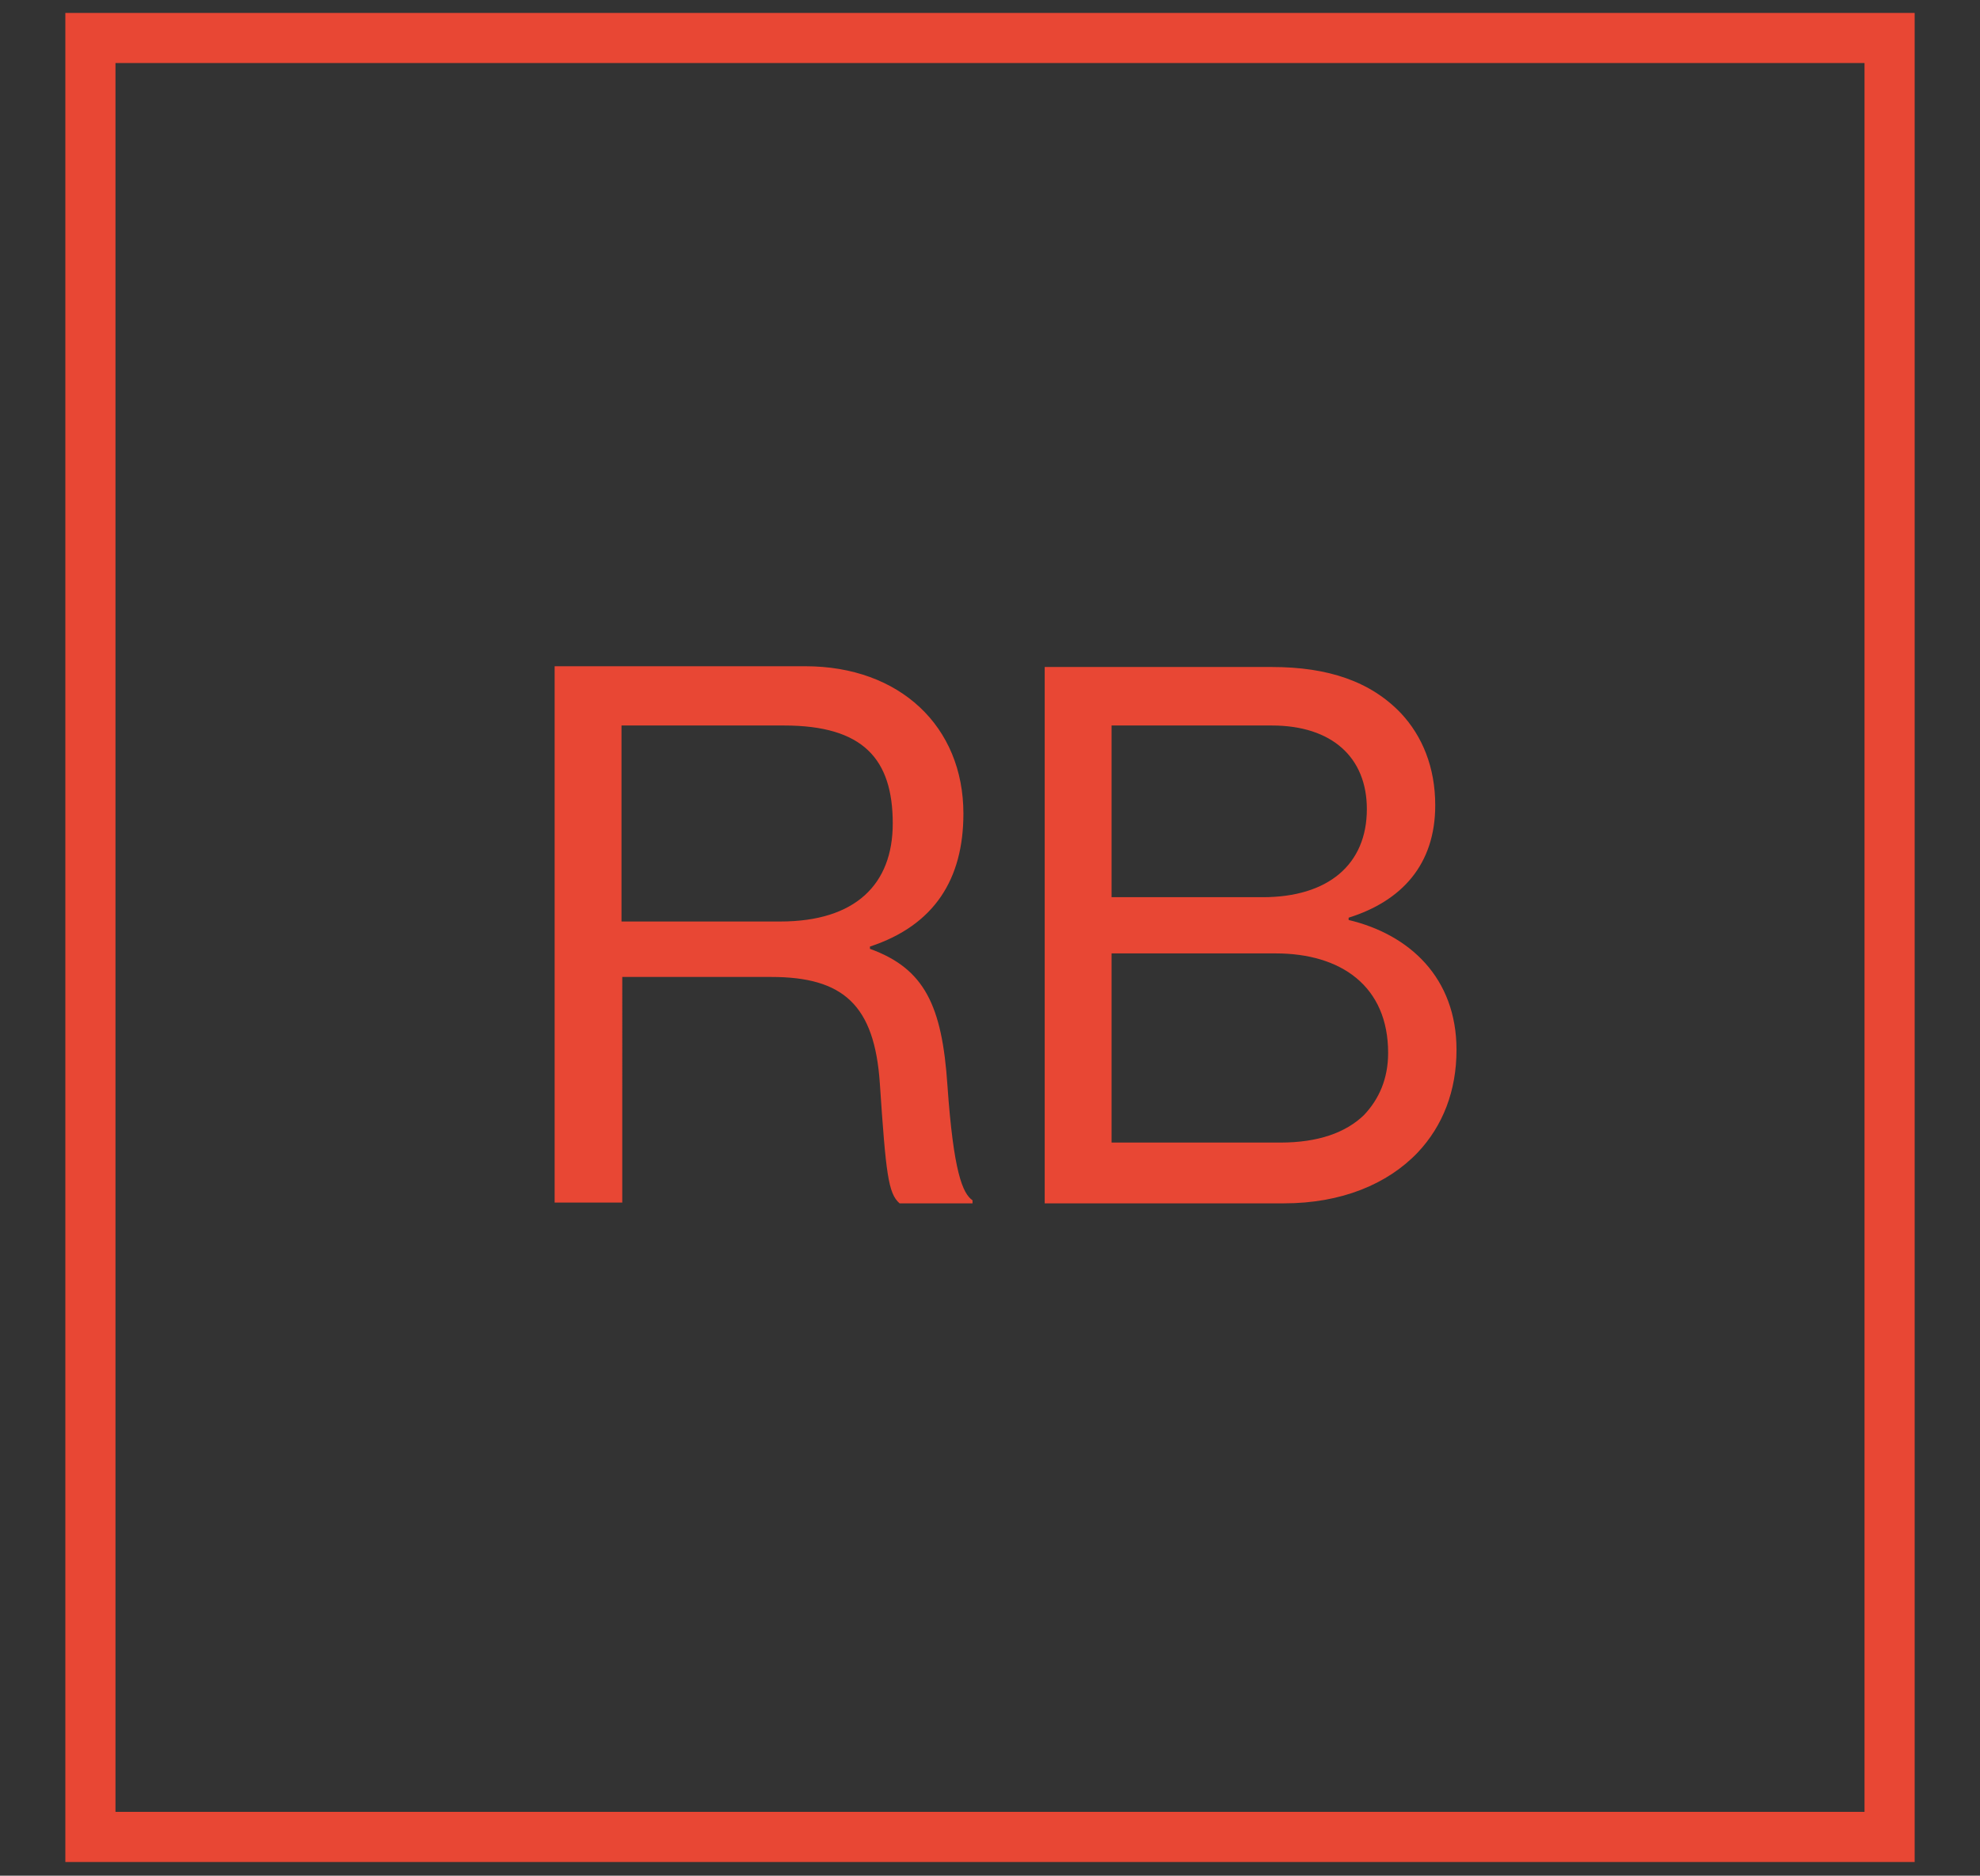 <?xml version="1.0" encoding="utf-8"?>
<!-- Generator: Adobe Illustrator 19.0.0, SVG Export Plug-In . SVG Version: 6.00 Build 0)  -->
<svg version="1.1" id="Capa_1" xmlns="http://www.w3.org/2000/svg" xmlns:xlink="http://www.w3.org/1999/xlink" x="0px" y="0px"
	 viewBox="-426 102.08 26.06 24.69" style="enable-background:new -426 102.08 26.06 24.69;" xml:space="preserve">
<rect x="-426" y="102.08" width="26.06" height="24.69" fill="#333333" stroke="none"/>
<style type="text/css">
	.st0{fill:#CF8149;}
	.st1{fill:#FFFFFF;}
	.st2{fill:#E84734;}
</style>
<g id="XMLID_64_">
	<rect id="XMLID_98_" x="-1012" y="161.12" class="st0" width="26.06" height="24.69"/>
	<path id="XMLID_92_" class="st1" d="M-994.49,174.2c1.35,0,2.03,0.47,2.03,1.42c0,0.52-0.16,0.91-0.48,1.17
		c-0.32,0.25-0.81,0.38-1.47,0.38h-1.57v-2.97C-995.98,174.2-994.49,174.2-994.49,174.2z M-995.99,169.75h1.27
		c0.69,0,1.2,0.1,1.52,0.28c0.32,0.19,0.48,0.5,0.48,0.94c0,0.47-0.15,0.8-0.44,1.01c-0.29,0.2-0.77,0.3-1.42,0.3h-1.4v-2.53
		H-995.99z M-998.41,179.16h4.26c1.29,0,2.31-0.29,3.06-0.87s1.13-1.39,1.13-2.43c0-0.73-0.16-1.32-0.48-1.76s-0.84-0.74-1.56-0.9
		v-0.08c0.53-0.09,0.95-0.35,1.27-0.79s0.48-0.99,0.48-1.68c0-1-0.37-1.73-1.1-2.19c-0.73-0.46-1.9-0.69-3.52-0.69h-3.55
		L-998.41,179.16L-998.41,179.16z M-1004.28,174.79l2.72,4.37h2.68c-0.52-0.75-1.64-2.4-3.35-4.97c0.68-0.3,1.2-0.71,1.57-1.23
		c0.37-0.52,0.55-1.12,0.55-1.79c0-1.15-0.37-2-1.11-2.57c-0.74-0.56-1.89-0.84-3.44-0.84h-3.32v11.4h2.42v-4.37H-1004.28z
		 M-1005.56,169.75h0.73c0.78,0,1.36,0.11,1.73,0.34s0.56,0.61,0.56,1.15c0,0.55-0.18,0.95-0.55,1.2s-0.93,0.38-1.69,0.38h-0.78
		L-1005.56,169.75L-1005.56,169.75z"/>
</g>
<g>
	<g>
		<path class="st2" d="M-417.82,114.94h1.97c0.95,0,1.36,0.37,1.43,1.4c0.08,1.19,0.11,1.45,0.26,1.58h0.96v-0.04
			c-0.13-0.09-0.25-0.37-0.33-1.51c-0.07-1.05-0.3-1.54-1.02-1.8v-0.03c0.85-0.28,1.23-0.89,1.23-1.75c0-1.15-0.84-1.94-2.08-1.94
			h-3.3v7.06h0.89V114.94z M-417.82,111.63h2.14c1.04,0,1.43,0.44,1.43,1.29c0,0.8-0.49,1.29-1.48,1.29h-2.09V111.63z
			 M-425.14,102.25v24.34h24.34v-24.34H-425.14z M-401.46,125.93h-23.02v-23.02h23.02V125.93z M-407.34,117.25
			c0.33-0.35,0.51-0.81,0.51-1.35c0-0.95-0.62-1.52-1.42-1.71v-0.03c0.7-0.22,1.14-0.7,1.14-1.48c0-0.5-0.17-0.91-0.45-1.21
			c-0.4-0.42-0.96-0.61-1.7-0.61h-2.99v7.06h3.15C-408.35,117.92-407.74,117.67-407.34,117.25z M-411.37,111.63h2.11
			c0.79,0,1.25,0.42,1.25,1.1c0,0.73-0.51,1.16-1.37,1.16h-1.99V111.63z M-411.37,117.12v-2.49h2.16c0.86,0,1.48,0.43,1.48,1.31
			c0,0.34-0.12,0.61-0.32,0.82c-0.24,0.23-0.6,0.36-1.1,0.36H-411.37z"/>
	</g>
</g>
</svg>
